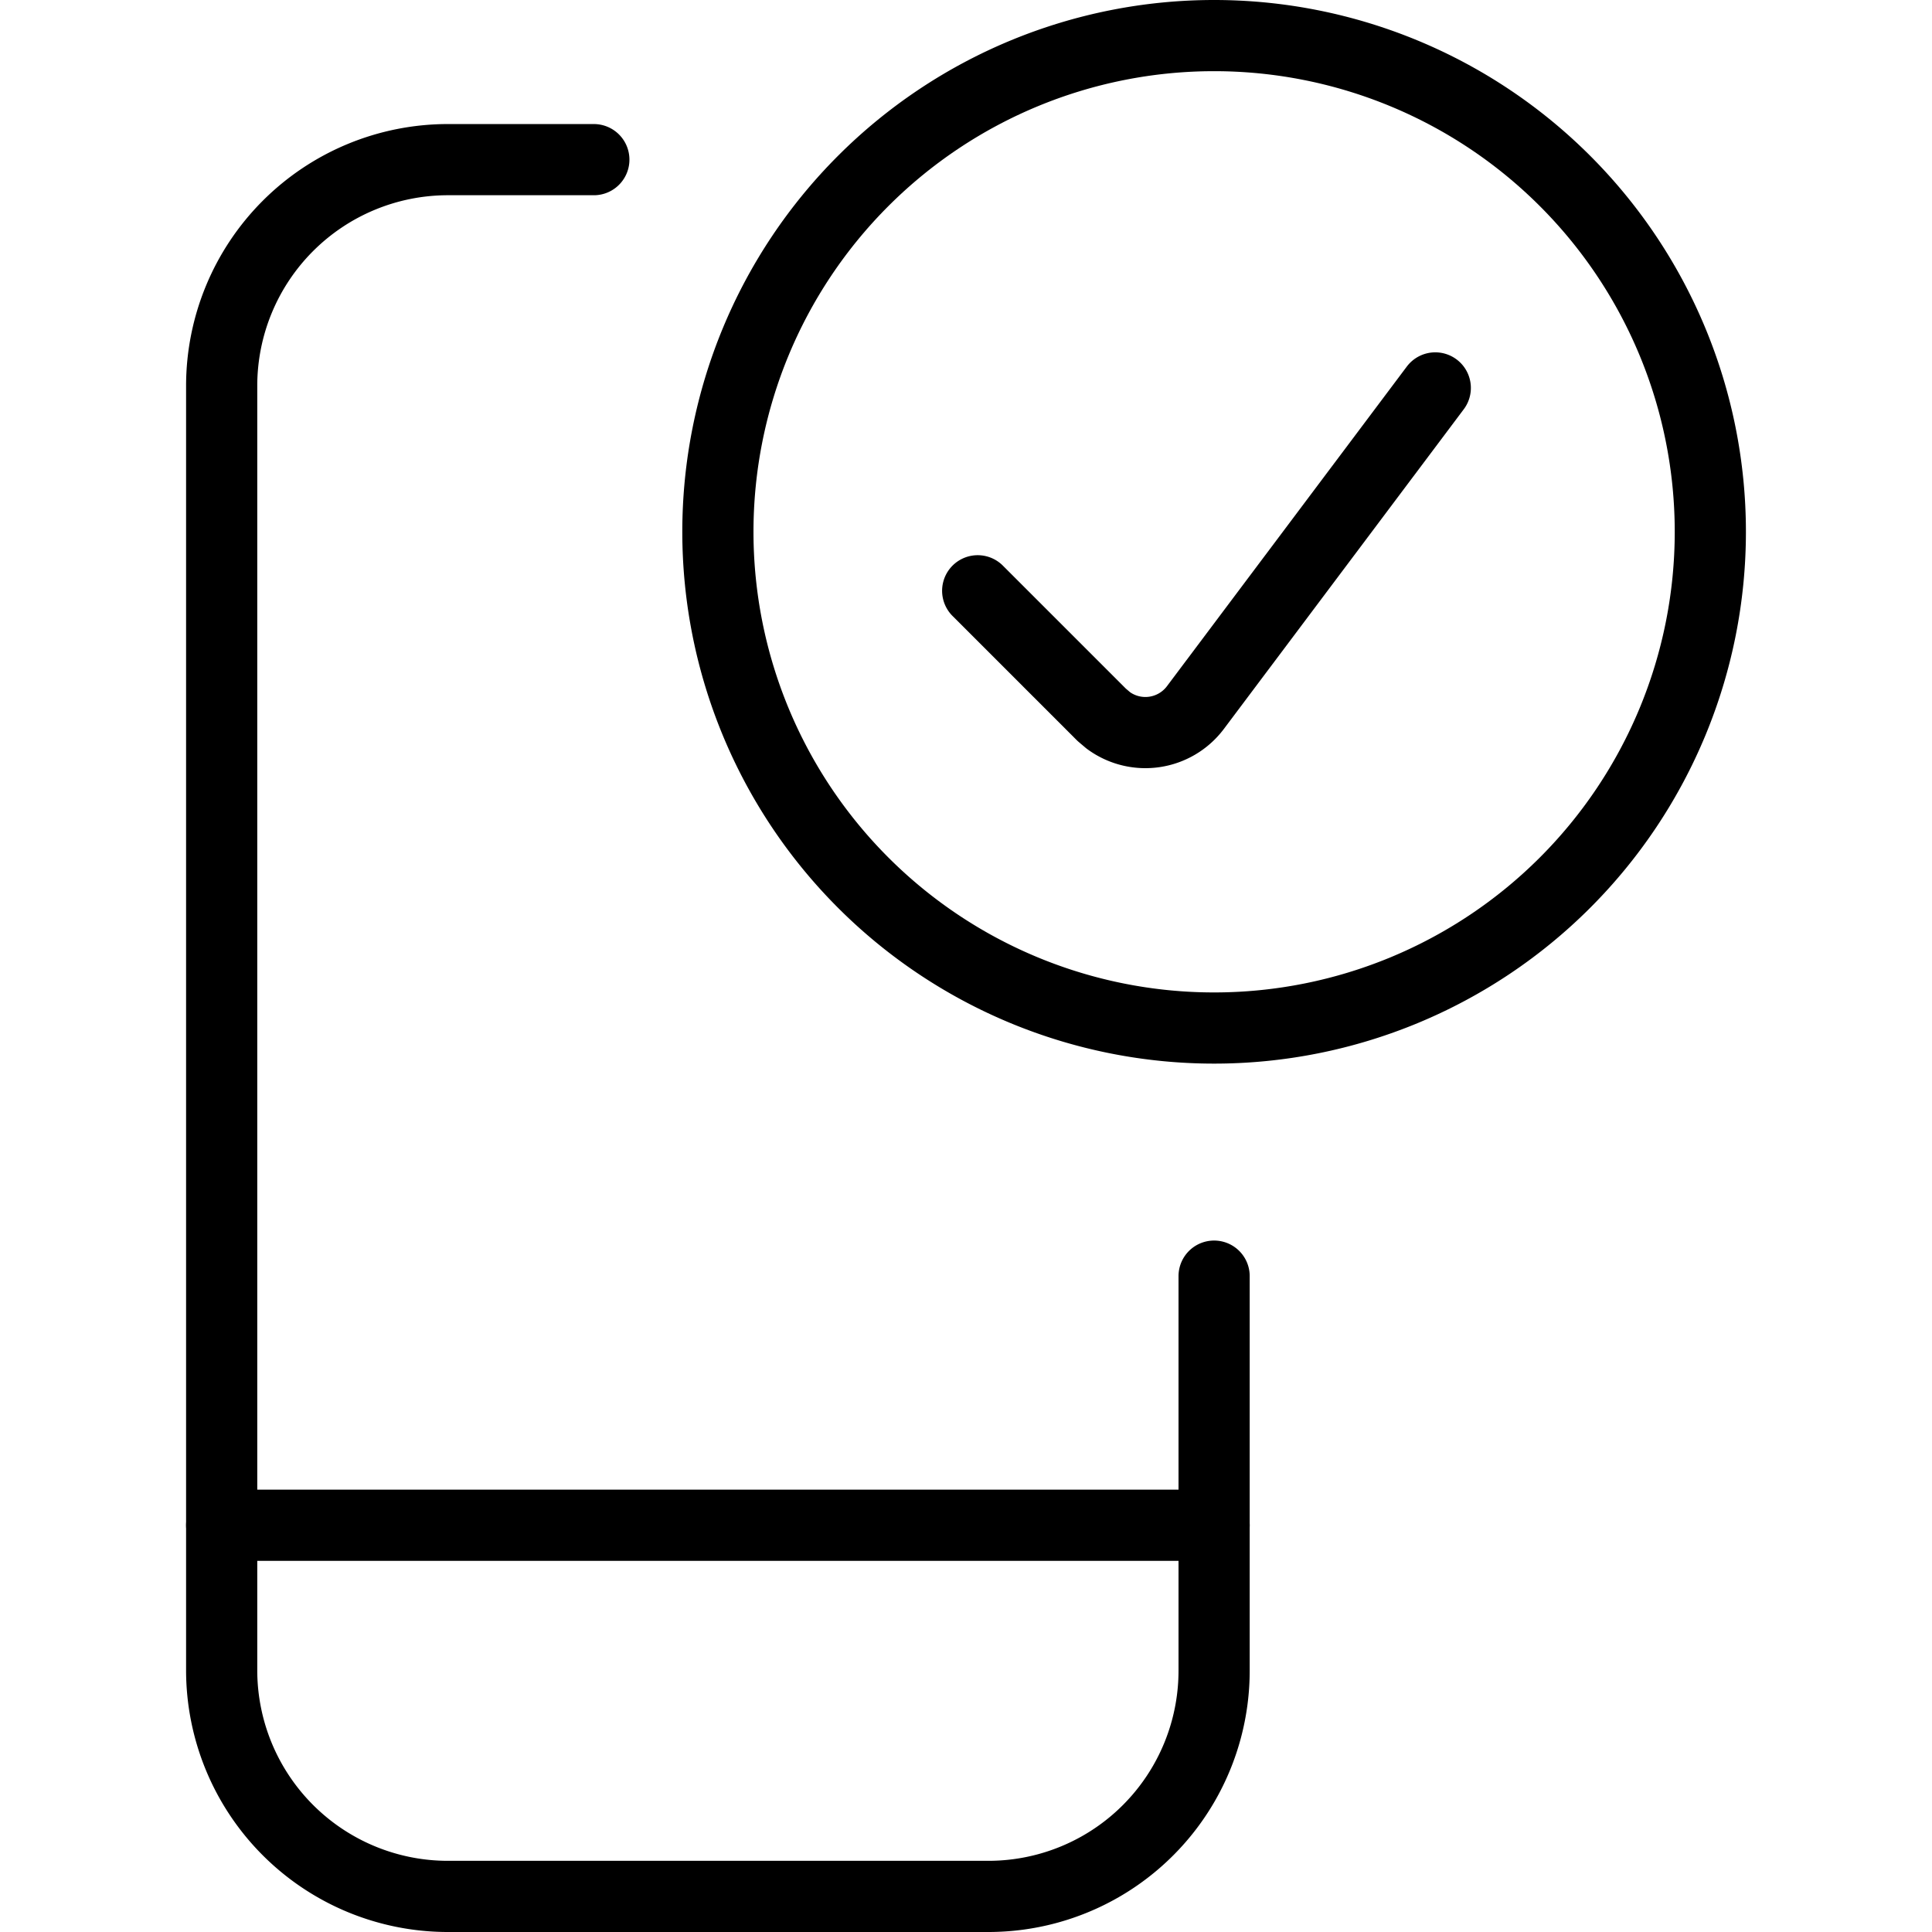 <svg id="Layer_1" data-name="Layer 1" xmlns="http://www.w3.org/2000/svg" viewBox="0 0 38 38"><defs><style>.cls-1,.cls-2{fill:none;}.cls-1{stroke:#000;stroke-linecap:round;stroke-linejoin:round;stroke-width:1.4px;}</style></defs><path class="cls-1" d="M23.88,25.1v7.75a4.44,4.44,0,0,1-4.44,4.45H8.81a4.45,4.45,0,0,1-4.45-4.45h0V7.59A4.45,4.45,0,0,1,8.81,3.14h2.87"/><path class="cls-1" d="M4.36,30H23.88"/><path class="cls-1" d="M14.12,10.46A9.76,9.76,0,1,0,23.88.7,9.76,9.76,0,0,0,14.12,10.46Z"/><path class="cls-1" d="M28.23,7.63l-4.72,6.29a1.23,1.23,0,0,1-1.71.25l-.13-.11-2.44-2.44"/><rect class="cls-2" width="38" height="38"/></svg>